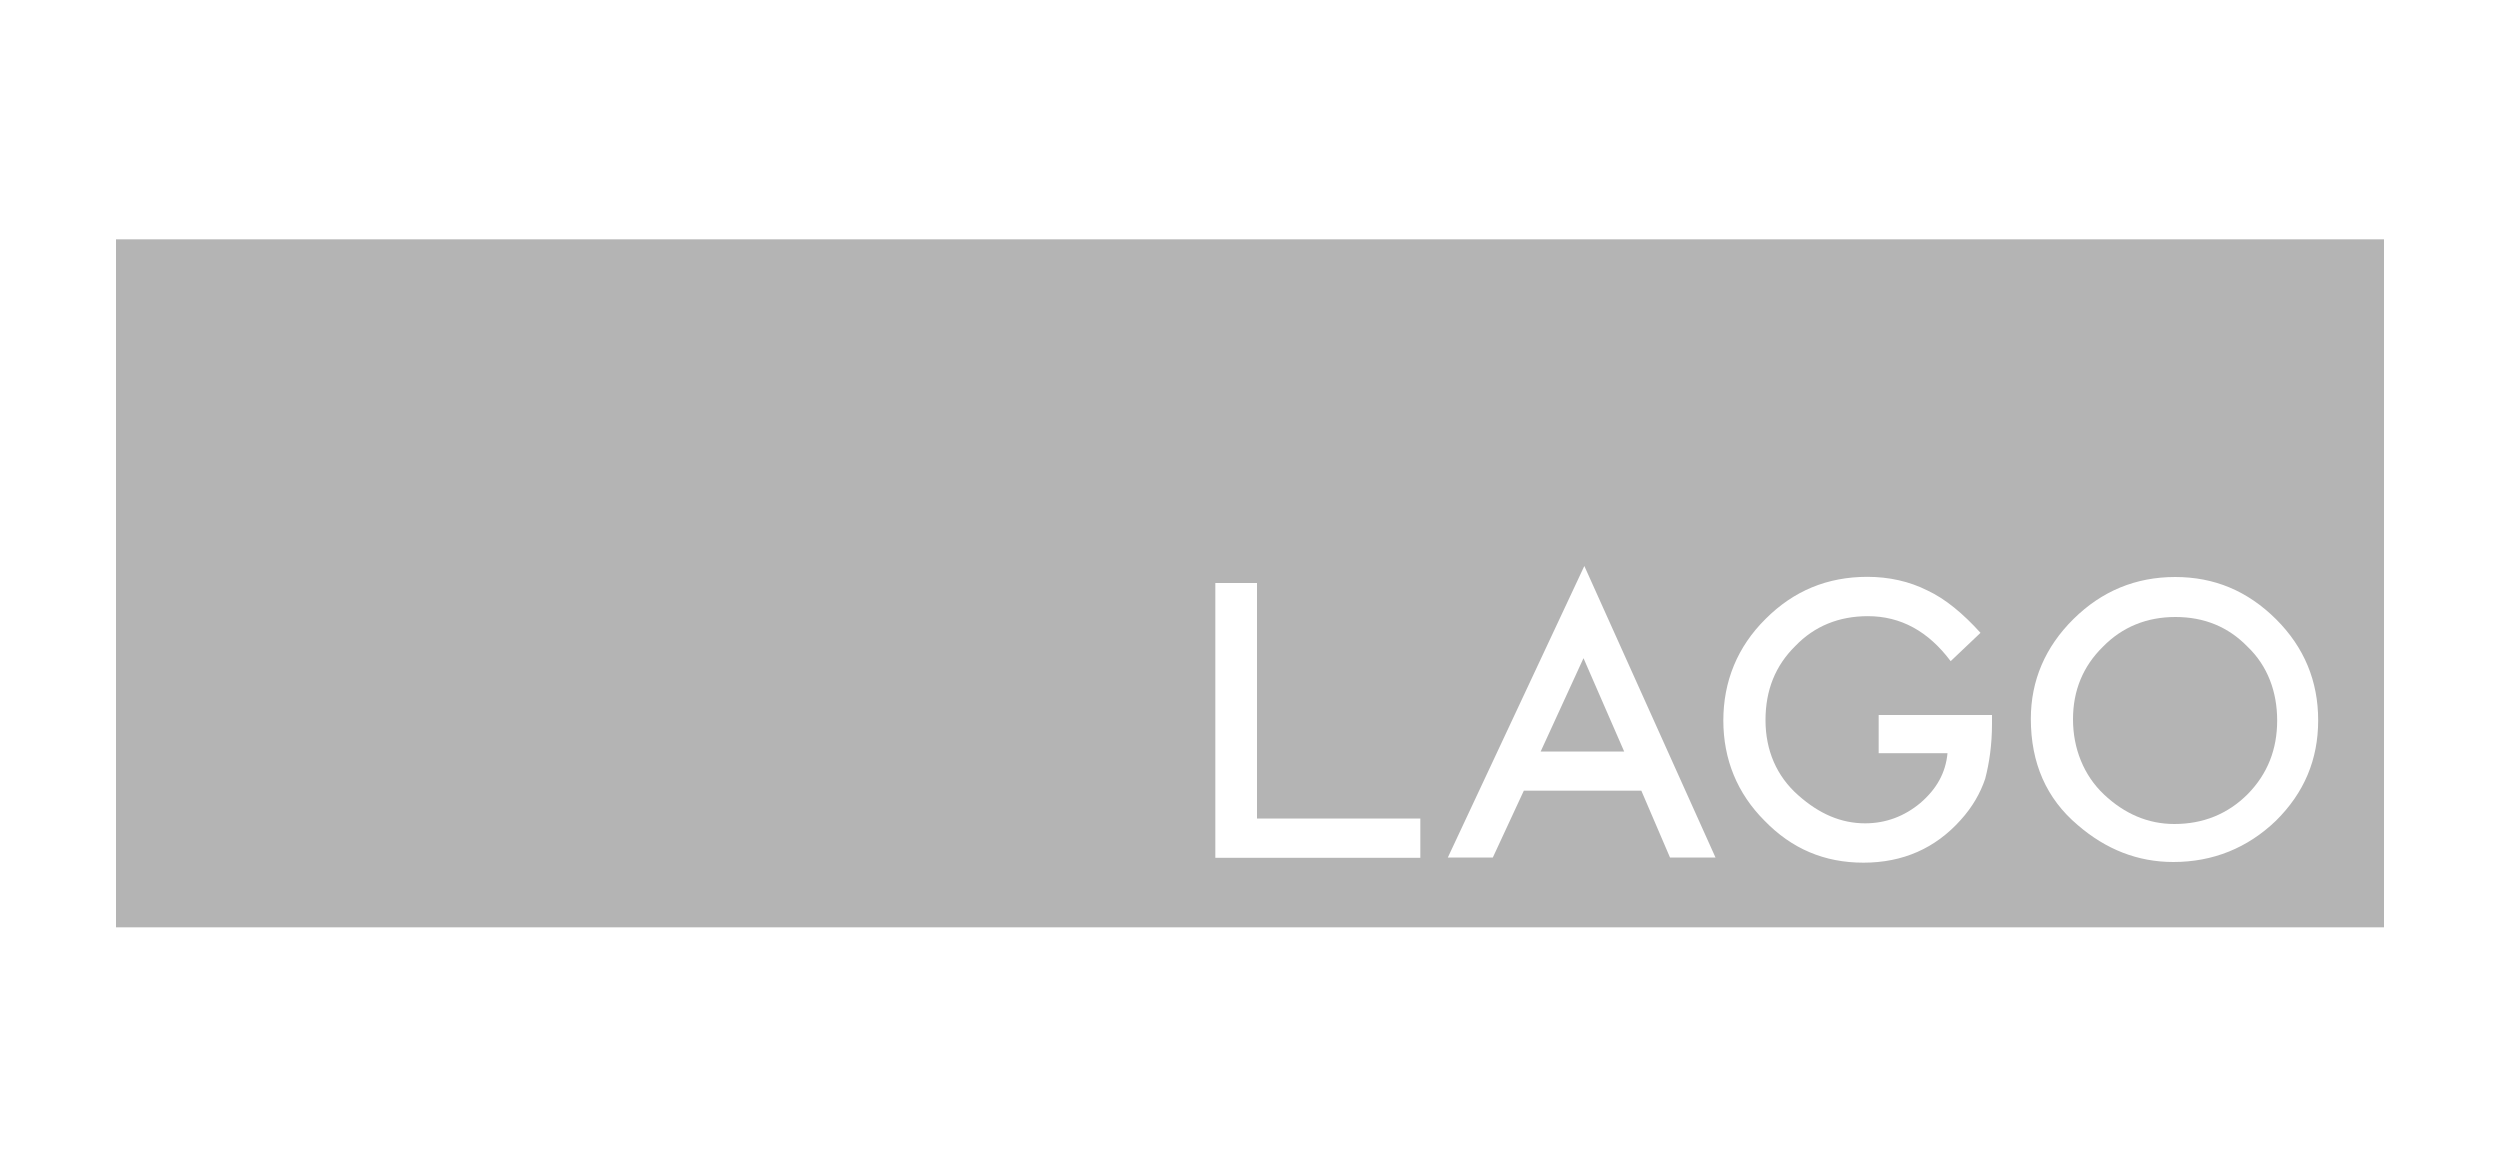 <?xml version="1.0" encoding="UTF-8"?><svg id="Livello_1" xmlns="http://www.w3.org/2000/svg" viewBox="0 0 150 70"><defs><style>.cls-1{fill:#B4B4B4;}</style></defs><polygon class="cls-1" points="92.44 45.09 97.45 45.09 95.01 39.49 92.44 45.09"/><path class="cls-1" d="M130.52,37.02c-1.7,0-3.18,.59-4.35,1.79-1.18,1.16-1.79,2.61-1.79,4.35s.64,3.36,1.86,4.51,2.63,1.77,4.22,1.77c1.72,0,3.2-.59,4.4-1.79,1.2-1.22,1.77-2.7,1.77-4.42s-.57-3.27-1.77-4.42c-1.16-1.2-2.61-1.79-4.33-1.79Z"/><path class="cls-1" d="M6.96,14.36V55.64H143.04V14.36H6.96ZM85.21,51.47h-12.29v-16.49h2.5v14.13h9.8v2.36Zm14.99-.02l-1.72-4.01h-7.05l-1.86,4.01h-2.7l8.19-17.49,7.87,17.49h-2.72Zm19.32-8.01c0,1.22-.16,2.34-.41,3.29-.29,.86-.77,1.7-1.47,2.47-1.52,1.7-3.47,2.56-5.83,2.56s-4.31-.84-5.94-2.52c-1.63-1.63-2.47-3.67-2.47-6.01s.84-4.42,2.54-6.1c1.68-1.68,3.7-2.52,6.1-2.52,1.29,0,2.52,.27,3.61,.82,1.07,.5,2.13,1.38,3.18,2.54l-1.79,1.7c-1.34-1.79-2.99-2.7-4.97-2.7-1.72,0-3.2,.59-4.35,1.79-1.2,1.18-1.79,2.65-1.79,4.45s.66,3.36,1.97,4.51c1.25,1.11,2.56,1.68,4.01,1.68,1.22,0,2.34-.41,3.31-1.22,.98-.84,1.52-1.81,1.63-2.99h-4.13v-2.29h6.8v.54Zm17.03,5.81c-1.7,1.63-3.77,2.47-6.15,2.47-2.13,0-4.04-.75-5.74-2.22-1.88-1.59-2.81-3.72-2.81-6.37,0-2.29,.86-4.31,2.56-5.99,1.7-1.68,3.74-2.52,6.1-2.52s4.35,.84,6.06,2.54c1.68,1.68,2.52,3.7,2.52,6.06s-.84,4.35-2.54,6.03Z"/></svg>